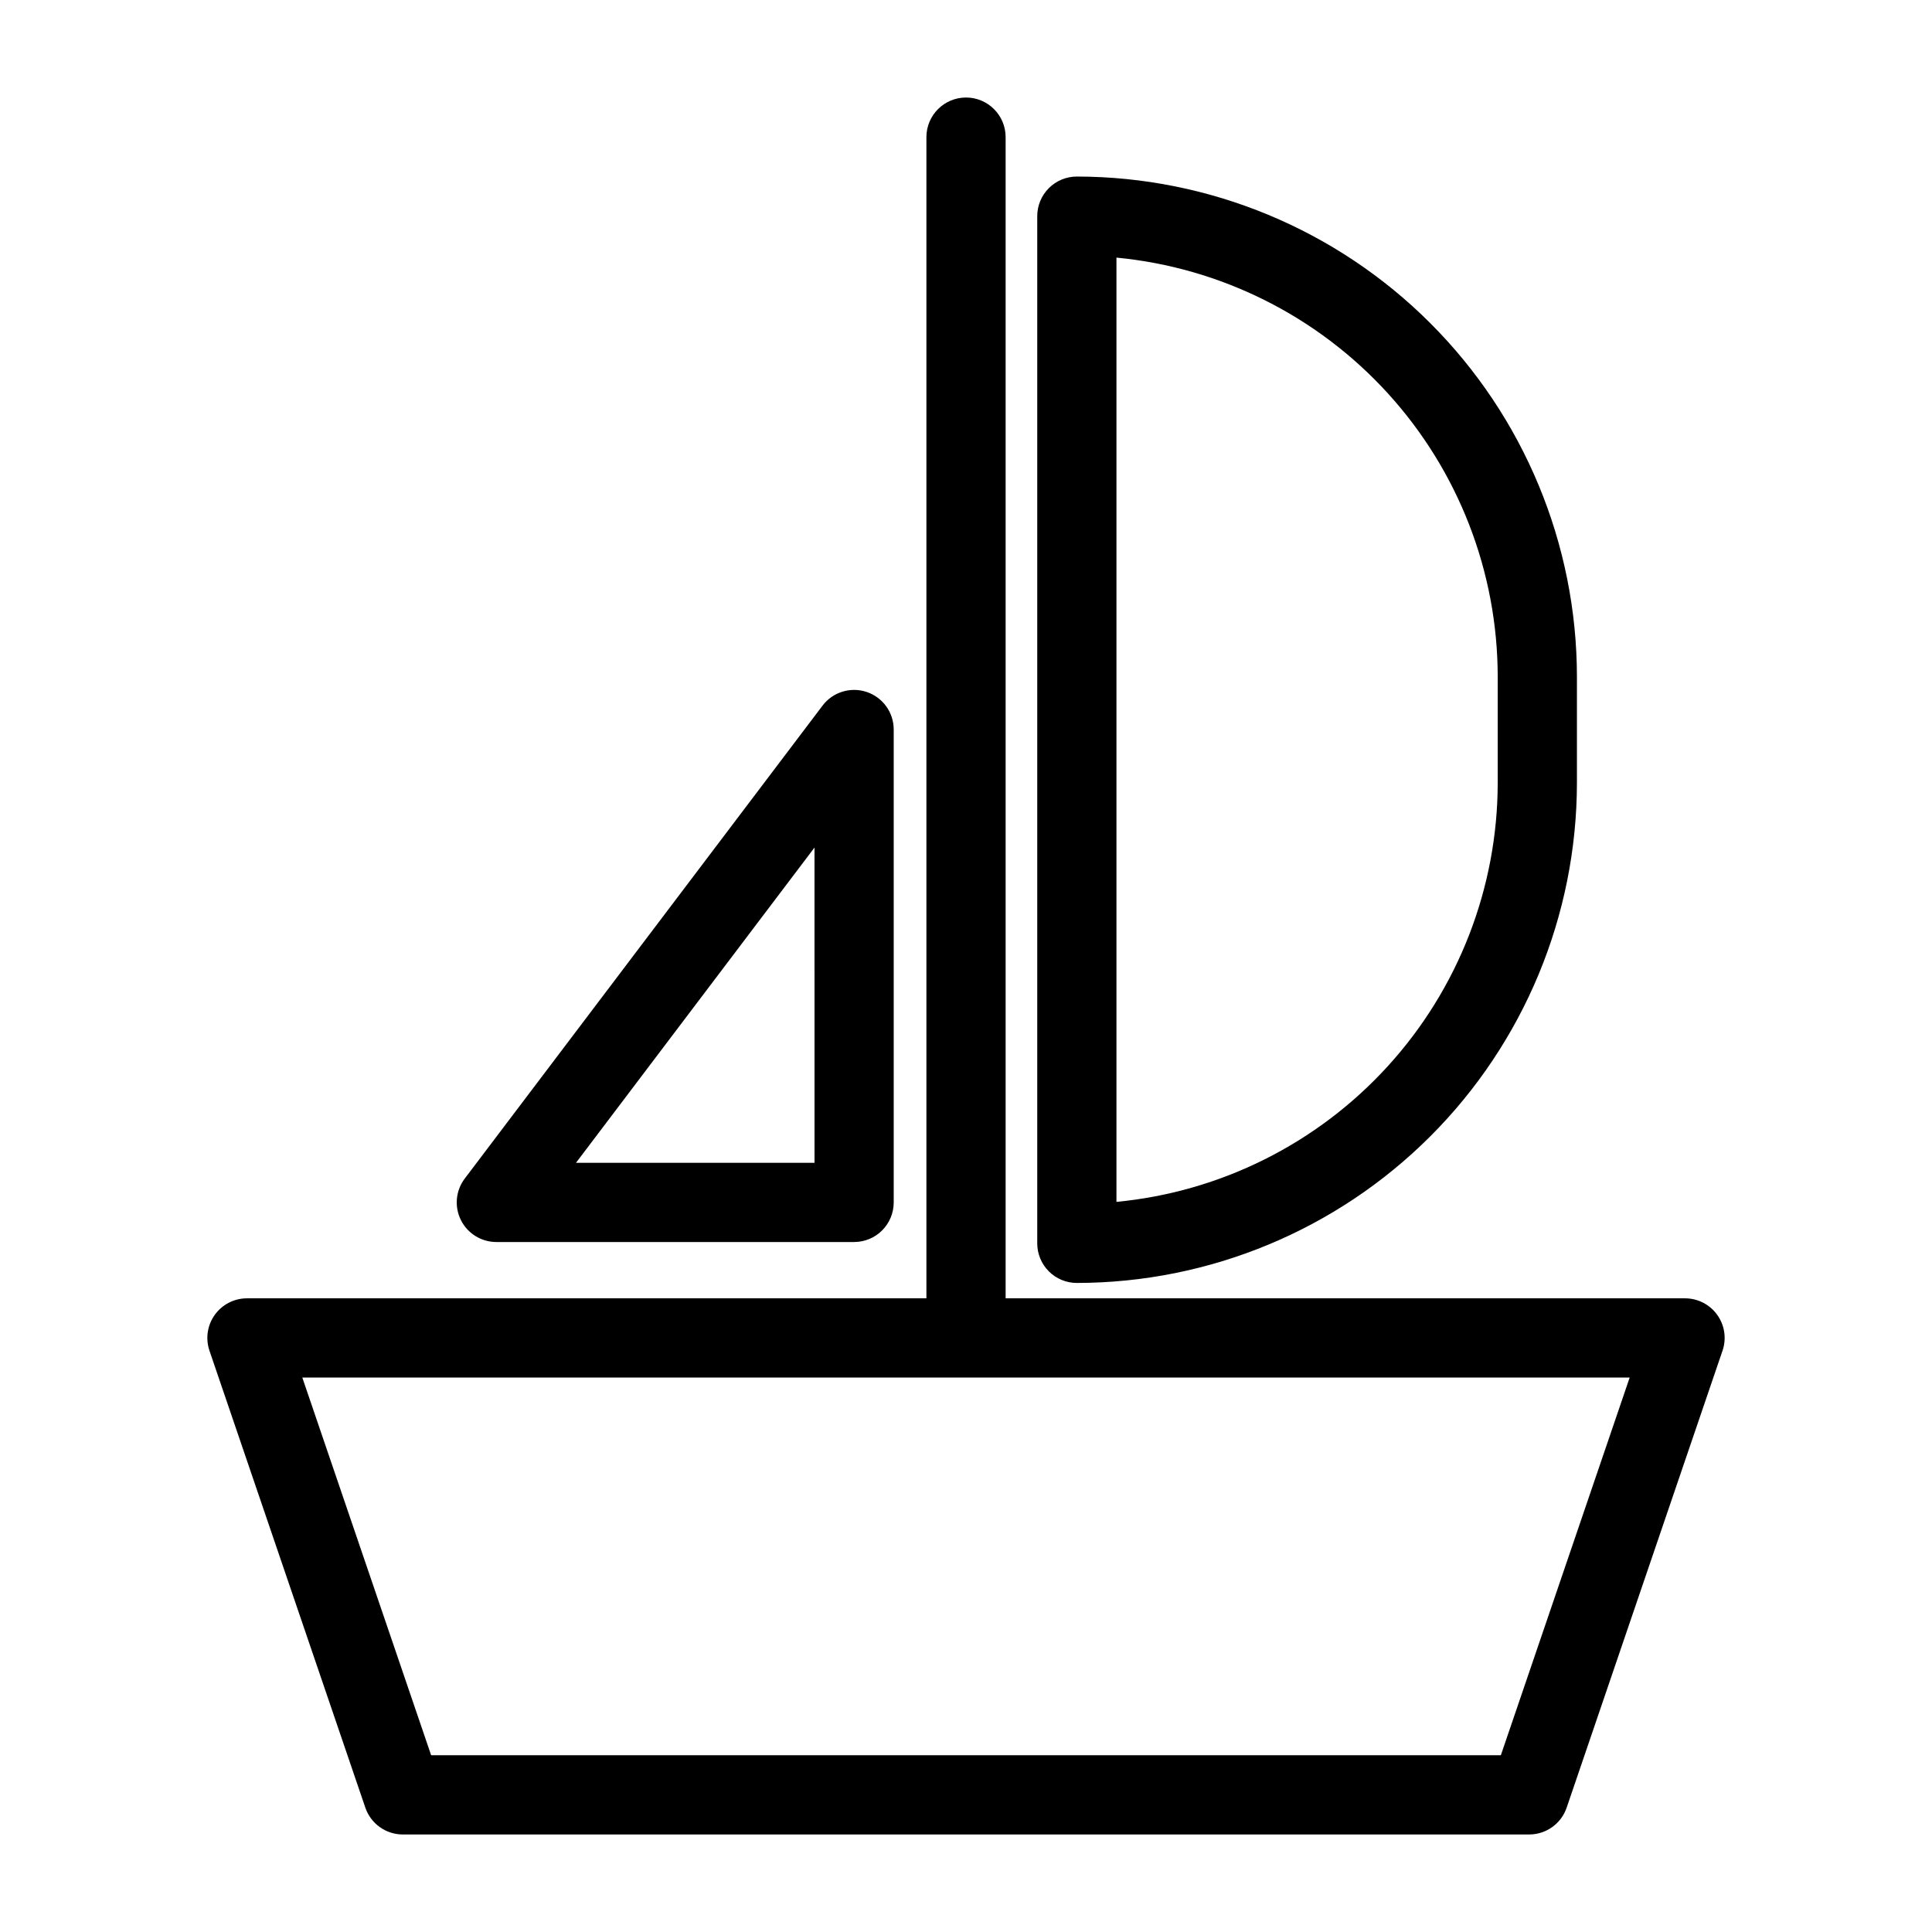 <?xml version="1.0" encoding="UTF-8"?>
<!-- Uploaded to: ICON Repo, www.svgrepo.com, Generator: ICON Repo Mixer Tools -->
<svg fill="#000000" width="800px" height="800px" version="1.1" viewBox="144 144 512 512" xmlns="http://www.w3.org/2000/svg">
 <g>
  <path d="m590.55 488.07h-180.05v-307.73c0-5.797-4.699-10.496-10.496-10.496s-10.496 4.699-10.496 10.496v307.73h-180.06c-3.387 0-6.57 1.633-8.539 4.391-1.973 2.754-2.488 6.293-1.395 9.5l41.305 121.09c1.453 4.246 5.441 7.102 9.93 7.102h298.5c4.488 0 8.48-2.856 9.93-7.102l41.301-121.09h0.004c1.098-3.207 0.578-6.746-1.395-9.5-1.969-2.758-5.152-4.391-8.539-4.391zm-48.812 121.09h-283.48l-34.145-100.1h351.77z"/>
  <path d="m418.88 201.28v272.22c0 2.785 1.105 5.457 3.074 7.426s4.641 3.074 7.422 3.07c35.137-0.039 68.824-14.016 93.672-38.859 24.844-24.848 38.82-58.535 38.855-93.672v-28.156c-0.039-35.137-14.016-68.82-38.859-93.664-24.844-24.848-58.531-38.82-93.668-38.859-2.781 0-5.453 1.105-7.422 3.074s-3.074 4.637-3.074 7.422zm20.992 10.988c27.629 2.648 53.281 15.484 71.957 36.012 18.68 20.527 29.047 47.273 29.082 75.027v28.156c-0.031 27.754-10.398 54.504-29.078 75.031-18.68 20.531-44.332 33.371-71.961 36.016z"/>
  <path d="m361.98 331-94.809 125.32c-2.406 3.176-2.805 7.438-1.031 11.008 1.773 3.566 5.418 5.82 9.402 5.82h94.805c2.785 0 5.457-1.105 7.426-3.074 1.965-1.969 3.074-4.637 3.07-7.422v-125.32c0.004-4.512-2.879-8.516-7.152-9.953-4.277-1.434-8.992 0.023-11.711 3.617zm-2.125 121.16h-63.215l63.211-83.547z"/>
 </g>
</svg>